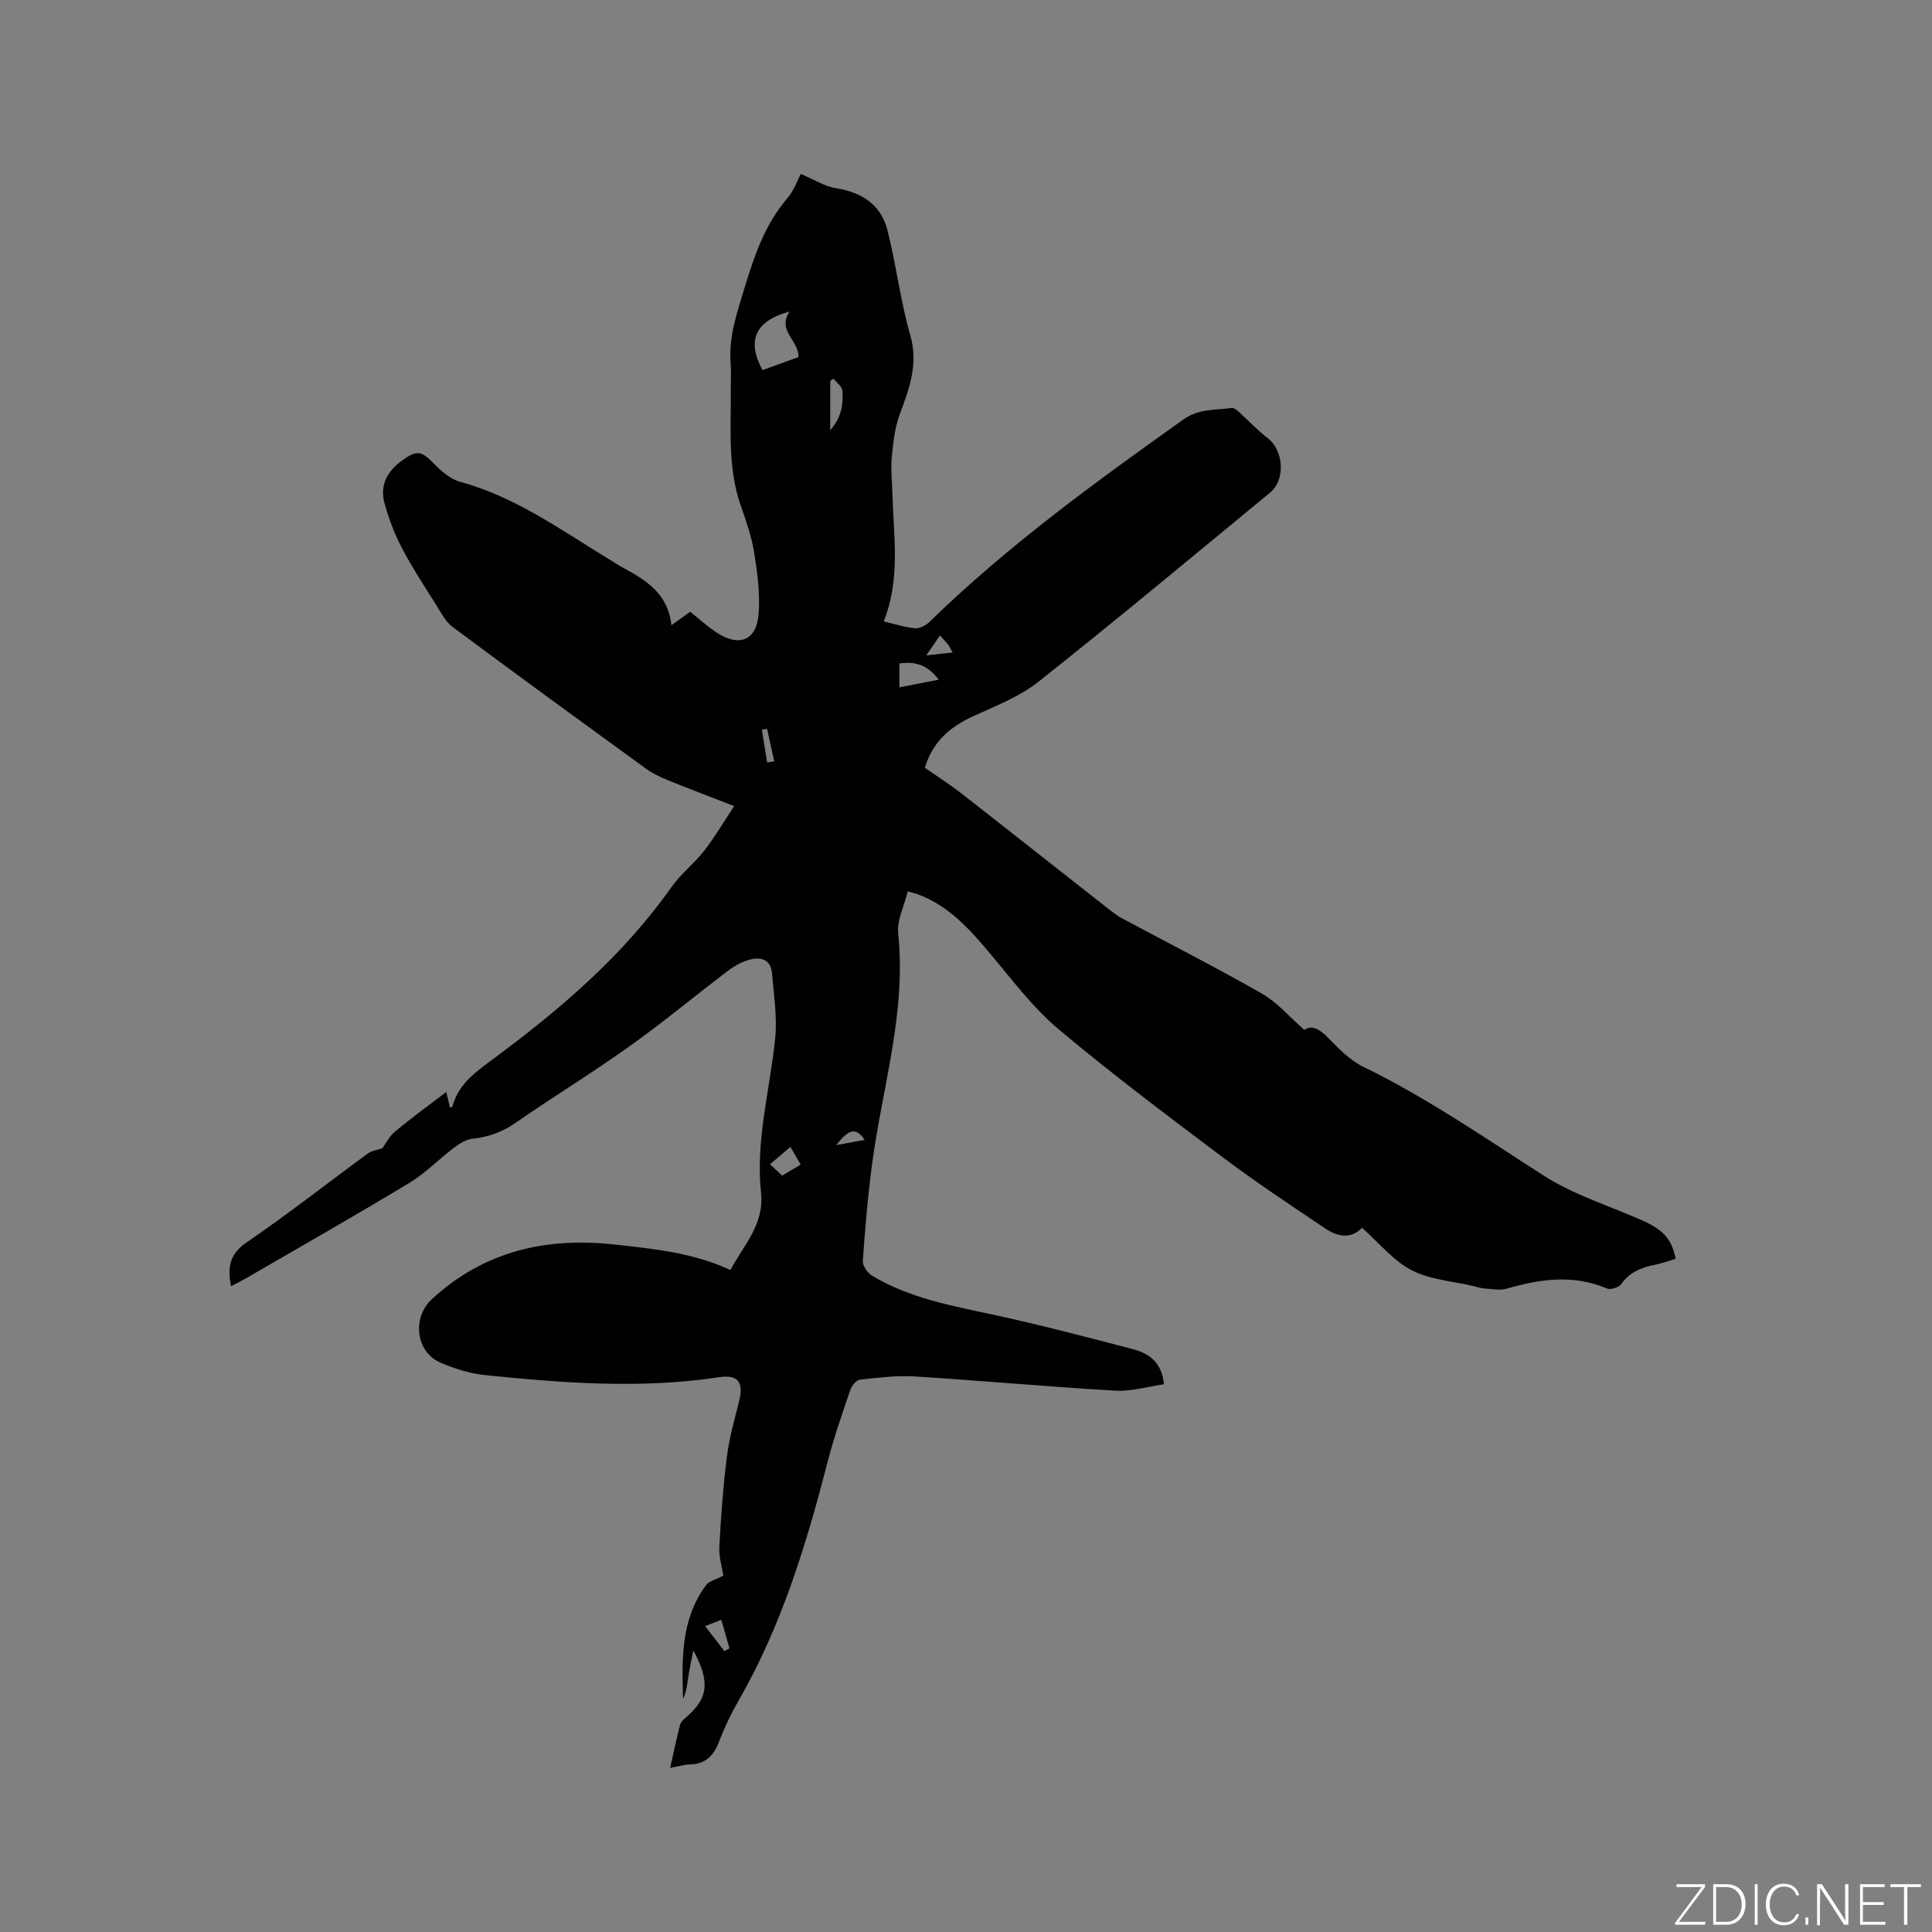 <svg enable-background="new 0 0 400 400" viewBox="0 0 400 400" xmlns="http://www.w3.org/2000/svg"><rect x="0" y="0" width="400" height="400" fill="#808080" stroke="none"/><g fill="#fafbfc"><path d="m346.9 398 5.4-7.3h-5.2v-.6h5.9v.6l-5.4 7.2h5.5l-.1.6h-6.2v-.5z"/><path d="m354.7 390.1h2.8c2.3 0 3.9 1.6 3.9 4.1s-1.6 4.3-3.9 4.3h-2.8zm.6 7.8h2c2.2 0 3.3-1.6 3.3-3.6 0-1.8-1-3.6-3.3-3.6h-2z"/><path d="m363.9 390.1v8.4h-.6v-8.4z"/><path d="m372.5 396.3c-.4 1.3-1.4 2.3-3.2 2.3-2.4 0-3.7-1.9-3.7-4.3 0-2.3 1.2-4.3 3.7-4.3 1.8 0 2.9 1 3.2 2.4h-.6c-.4-1.1-1.1-1.8-2.5-1.8-2.1 0-3 1.9-3 3.7s.9 3.7 3 3.7c1.4 0 2.1-.7 2.5-1.7z"/><path d="m373.8 398.5v-1.5h.6v1.5z"/><path d="m376.2 398.5v-8.4h1c1.3 2 4.4 6.7 4.9 7.6-.1-1.2-.1-2.4-.1-3.8v-3.8h.7v8.4h-.9c-1.2-1.9-4.4-6.8-5-7.7.1 1.1 0 2.3 0 3.9v3.9h-.6z"/><path d="m390 394.4h-4.3v3.5h4.7l-.1.6h-5.2v-8.4h5.1v.6h-4.5v3.1h4.3z"/><path d="m394.2 390.7h-2.8v-.6h6.3v.6h-2.8v7.8h-.7z"/></g><path d="m149.76 326.23c-.26-1.74-.94-3.89-.83-6.01.33-6.23.79-12.47 1.57-18.66.49-3.85 1.57-7.64 2.52-11.42 1-3.98-.19-5.6-4.16-5-16.19 2.45-32.35 1.21-48.48-.45-3.1-.32-6.24-1.31-9.13-2.54-5.18-2.2-6-9.33-1.84-13.17 10.84-9.99 23.74-12.91 38.01-11.3 8 .9 16.02 1.66 23.8 5.26 2.73-5.15 7.05-9.38 6.34-16.04-1.15-10.79 1.85-21.25 2.93-31.87.45-4.45-.29-9.04-.66-13.55-.23-2.83-2.31-3.42-4.6-2.8-1.58.43-3.15 1.28-4.47 2.28-6.83 5.18-13.43 10.68-20.41 15.65-7.76 5.53-15.9 10.53-23.75 15.95-2.71 1.87-5.53 2.86-8.77 3.2-1.31.14-2.65.98-3.75 1.8-3.18 2.4-6 5.34-9.38 7.38-11.24 6.79-22.67 13.28-34.03 19.87-.89.51-1.82.95-2.84 1.48-.76-3.87-.33-6.63 3.24-9.07 8.57-5.86 16.74-12.29 25.12-18.43.75-.55 1.81-.66 2.98-1.06.64-.87 1.41-2.44 2.64-3.47 3.32-2.77 6.83-5.31 10.59-8.19.3 1.29.52 2.24.75 3.22.18-.06.49-.08.51-.17 1.33-5.01 5.35-7.55 9.18-10.41 13.56-10.11 26.32-21.05 36.17-35.04 1.94-2.75 4.72-4.89 6.8-7.55 2.17-2.77 3.95-5.85 6.19-9.23-5.19-2.02-9.52-3.64-13.81-5.39-1.55-.63-3.11-1.38-4.45-2.36-13.38-9.72-26.75-19.45-40.01-29.32-1.49-1.1-2.44-3-3.46-4.63-2.42-3.85-4.93-7.66-7.03-11.67-1.54-2.95-2.76-6.13-3.63-9.34-1.02-3.74.56-6.64 3.73-8.91 2.91-2.08 3.87-1.96 6.35.58 1.58 1.62 3.54 3.36 5.63 3.92 11.27 3.07 20.58 9.79 30.32 15.73 1.09.66 2.14 1.38 3.26 1.99 4.81 2.59 9.4 5.37 10.11 11.95 1.65-1.18 2.74-1.95 3.89-2.78 1.82 1.45 3.54 3.03 5.47 4.3 4.59 3.04 8.21 1.69 8.68-3.7.36-4.22-.23-8.59-.9-12.81-.53-3.32-1.66-6.57-2.78-9.76-2.75-7.82-2-15.9-2.07-23.93-.02-1.8.12-3.62-.03-5.41-.46-5.63 1.35-10.68 2.96-16 2.02-6.65 4.19-12.92 8.76-18.28 1.41-1.65 2.16-3.85 2.81-5.06 2.6 1.09 4.88 2.58 7.34 2.97 5.38.85 9.27 3.45 10.6 8.69 1.82 7.16 2.67 14.59 4.71 21.68 1.74 6.04-.19 11.1-2.18 16.47-1.03 2.79-1.36 5.89-1.64 8.89-.23 2.52.07 5.08.14 7.63.24 8.75 1.7 17.57-1.81 26.32 2.38.55 4.4 1.23 6.46 1.41.96.08 2.23-.55 2.96-1.26 16.16-15.75 34.33-28.95 52.66-41.98 3.18-2.26 6.58-1.89 9.96-2.37.4-.06.95.33 1.3.65 2.08 1.87 4.01 3.94 6.22 5.65 3.23 2.5 3.68 8.54.48 11.19-15.95 13.15-31.84 26.39-48.04 39.23-3.9 3.09-8.83 4.97-13.43 7.09-4.75 2.19-8.42 5.19-10.04 10.69 2.54 1.77 5.2 3.47 7.67 5.4 10.18 7.94 20.31 15.96 30.47 23.93.83.65 1.68 1.3 2.6 1.8 9.7 5.2 19.51 10.18 29.06 15.64 3.17 1.81 5.67 4.8 8.77 7.52 1.47-1.11 3.1-.26 4.93 1.63 2.18 2.26 4.54 4.66 7.31 6.01 13.1 6.39 25.02 14.62 37.23 22.46 6.05 3.89 13.17 6.14 19.84 9.04 4.88 2.11 6.63 3.83 7.57 8.22-1.43.42-2.88.98-4.37 1.27-2.79.54-5.18 1.53-6.93 3.99-.48.68-2.18 1.22-2.92.91-6.96-2.97-13.82-1.99-20.76.02-1.44.42-3.12.05-4.68-.04-.73-.05-1.45-.31-2.17-.48-4.33-1.03-9.04-1.32-12.87-3.31-3.81-1.98-6.74-5.67-10.24-8.77-2.35 2.42-5.1 1.84-7.58.17-7.19-4.84-14.43-9.62-21.35-14.83-11.44-8.6-22.89-17.21-33.85-26.4-5.21-4.37-9.43-9.97-13.83-15.24-4.39-5.25-8.81-10.35-15.47-12.79-.39-.14-.8-.22-1.98-.54-.72 2.96-2.28 5.95-1.98 8.74 1.71 16.28-3.26 31.72-5.38 47.51-.9 6.71-1.47 13.48-1.94 20.24-.07.99.96 2.48 1.9 3.05 7.67 4.61 16.32 6.2 24.93 8.05 9.72 2.09 19.34 4.62 28.96 7.13 3.3.86 6.09 2.58 6.56 7.31-3.33.47-6.74 1.51-10.09 1.32-13.83-.8-27.64-2.07-41.46-2.94-3.77-.24-7.61.25-11.39.66-.75.08-1.71 1.26-2 2.12-1.66 4.89-3.38 9.79-4.67 14.79-4.43 17.16-9.54 34.04-18.46 49.53-1.58 2.74-2.96 5.64-4.09 8.6-1.1 2.88-2.8 4.55-5.98 4.63-1.23.03-2.44.42-4.1.72.72-3.22 1.32-6.08 2.04-8.9.14-.55.65-1.06 1.11-1.45 4.67-3.95 5.25-7.37 1.64-13.98-.45 2.33-.78 3.85-1.02 5.39-.24 1.57-.38 3.15-1.1 4.64-.26-8.19-.47-16.42 4.72-23.49.61-.9 2.03-1.18 3.62-2.01zm13.72-261.73c-7.12 1.93-8.95 5.98-5.61 12.13 2.5-.9 5.03-1.82 7.45-2.7.12-3.41-4.52-5.47-1.84-9.43zm30.87 76.22c-2.34-3.11-4.93-3.83-8.14-3.35v4.94c2.69-.53 5.14-1 8.14-1.59zm-22.46-51.65c2.42-2.74 2.7-5.46 2.52-8.17-.06-.87-1.19-1.67-1.83-2.5-.23.16-.46.31-.69.47zm-8.24 148.38c-1.56 1.33-2.83 2.41-4.24 3.61 1.03.95 1.78 1.65 2.53 2.34 1.33-.79 2.49-1.48 3.83-2.28-.76-1.31-1.37-2.38-2.12-3.67zm-17.66 99.22c1.48 1.91 2.73 3.54 3.99 5.17.35-.19.7-.37 1.05-.56-.54-1.88-1.07-3.76-1.69-5.91-1.18.46-2.1.81-3.35 1.3zm48.62-205.11c-1.03 1.5-1.94 2.81-2.84 4.13 1.7-.19 3.39-.37 5.46-.6-.56-.98-.71-1.36-.95-1.66-.38-.48-.81-.92-1.67-1.87zm-15.6 104.44c-1.72-2.62-3.28-2.33-5.86 1.09 2.19-.41 3.81-.71 5.86-1.09zm-20.18-78.15c.49-.07.98-.15 1.47-.22-.5-2.25-1-4.5-1.49-6.75-.36.07-.71.14-1.07.21.37 2.25.73 4.51 1.09 6.76z" fill="#010104"/></svg>